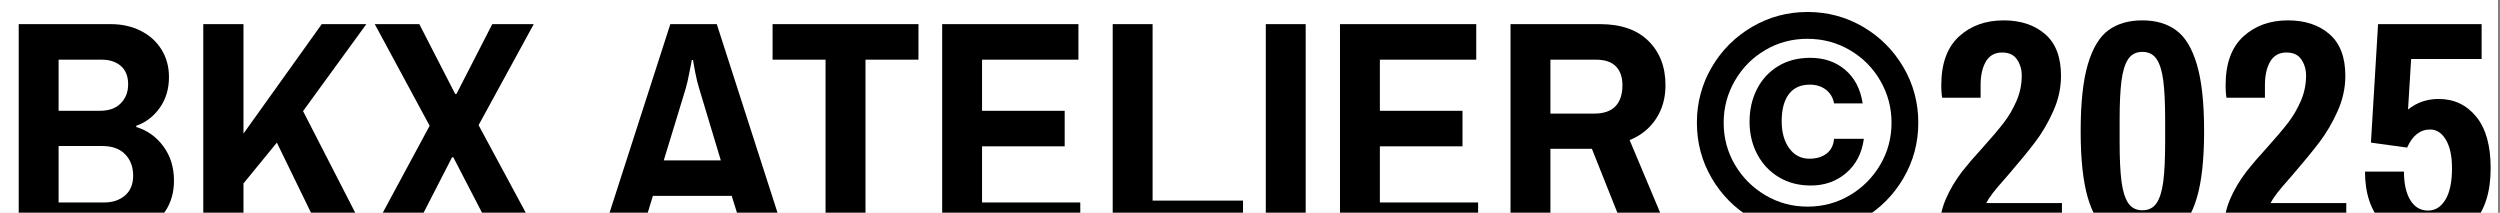 <svg version="1.0" preserveAspectRatio="xMidYMid meet" height="100" viewBox="0 0 881.25 75" zoomAndPan="magnify" width="1175" xmlns:xlink="http://www.w3.org/1999/xlink" xmlns="http://www.w3.org/2000/svg"><rect x="0" y="0" width="881.25" height="75" fill="#808080" stroke="none"/><defs><g></g><clipPath id="395f5ddf67"><path clip-rule="nonzero" d="M 0 0.031 L 880.5 0.031 L 880.5 74.969 L 0 74.969 Z M 0 0.031"></path></clipPath><clipPath id="b4a42f6fb7"><path clip-rule="nonzero" d="M 6 8 L 62 8 L 62 74.969 L 6 74.969 Z M 6 8"></path></clipPath><clipPath id="2009397161"><path clip-rule="nonzero" d="M 71 8 L 130 8 L 130 74.969 L 71 74.969 Z M 71 8"></path></clipPath><clipPath id="f82fb143b0"><path clip-rule="nonzero" d="M 130 8 L 191 8 L 191 74.969 L 130 74.969 Z M 130 8"></path></clipPath><clipPath id="d2b400e862"><path clip-rule="nonzero" d="M 211 8 L 277 8 L 277 74.969 L 211 74.969 Z M 211 8"></path></clipPath><clipPath id="356e7bd81a"><path clip-rule="nonzero" d="M 272 8 L 324 8 L 324 74.969 L 272 74.969 Z M 272 8"></path></clipPath><clipPath id="1aead0e033"><path clip-rule="nonzero" d="M 332 8 L 381 8 L 381 74.969 L 332 74.969 Z M 332 8"></path></clipPath><clipPath id="f80ed007b9"><path clip-rule="nonzero" d="M 392 8 L 439 8 L 439 74.969 L 392 74.969 Z M 392 8"></path></clipPath><clipPath id="54d1030ff4"><path clip-rule="nonzero" d="M 446 8 L 461 8 L 461 74.969 L 446 74.969 Z M 446 8"></path></clipPath><clipPath id="ffc01ea2b9"><path clip-rule="nonzero" d="M 472 8 L 522 8 L 522 74.969 L 472 74.969 Z M 472 8"></path></clipPath><clipPath id="dbb6452ce4"><path clip-rule="nonzero" d="M 532 8 L 589 8 L 589 74.969 L 532 74.969 Z M 532 8"></path></clipPath><clipPath id="7de80c68bb"><path clip-rule="nonzero" d="M 598 4 L 677 4 L 677 74.969 L 598 74.969 Z M 598 4"></path></clipPath><clipPath id="710b6ec205"><path clip-rule="nonzero" d="M 683 7 L 727 7 L 727 74.969 L 683 74.969 Z M 683 7"></path></clipPath><clipPath id="4d37cf59df"><path clip-rule="nonzero" d="M 733 7 L 777 7 L 777 74.969 L 733 74.969 Z M 733 7"></path></clipPath><clipPath id="777b89e95f"><path clip-rule="nonzero" d="M 783 7 L 828 7 L 828 74.969 L 783 74.969 Z M 783 7"></path></clipPath><clipPath id="7645ee2c3b"><path clip-rule="nonzero" d="M 833 8 L 878 8 L 878 74.969 L 833 74.969 Z M 833 8"></path></clipPath></defs><g clip-path="url(#395f5ddf67)"><path fill-rule="nonzero" fill-opacity="1" d="M 0 0.031 L 880.5 0.031 L 880.5 74.969 L 0 74.969 Z M 0 0.031" fill="#ffffff"></path><path fill-rule="nonzero" fill-opacity="1" d="M 0 0.031 L 880.5 0.031 L 880.5 74.969 L 0 74.969 Z M 0 0.031" fill="#ffffff"></path></g><g clip-path="url(#b4a42f6fb7)"><g fill-opacity="1" fill="#000000"><g transform="translate(0, 83.898)"><g><path d="M 6.594 -75.391 L 39.016 -75.391 C 42.973 -75.391 46.508 -74.602 49.625 -73.031 C 52.738 -71.457 55.172 -69.258 56.922 -66.438 C 58.68 -63.613 59.562 -60.375 59.562 -56.719 C 59.562 -52.539 58.477 -48.93 56.312 -45.891 C 54.156 -42.848 51.395 -40.738 48.031 -39.562 L 48.031 -39.125 C 51.914 -37.957 55.102 -35.688 57.594 -32.312 C 60.082 -28.938 61.328 -24.906 61.328 -20.219 C 61.328 -16.113 60.316 -12.539 58.297 -9.5 C 56.285 -6.469 53.594 -4.125 50.219 -2.469 C 46.852 -0.82 43.117 0 39.016 0 L 6.594 0 Z M 35.172 -44.844 C 38.391 -44.844 40.859 -45.723 42.578 -47.484 C 44.305 -49.242 45.172 -51.477 45.172 -54.188 C 45.172 -56.969 44.328 -59.109 42.641 -60.609 C 40.953 -62.109 38.68 -62.859 35.828 -62.859 L 20.656 -62.859 L 20.656 -44.844 Z M 36.703 -12.531 C 39.711 -12.531 42.172 -13.352 44.078 -15 C 45.984 -16.645 46.938 -18.973 46.938 -21.984 C 46.938 -25.055 46 -27.562 44.125 -29.5 C 42.258 -31.445 39.566 -32.422 36.047 -32.422 L 20.656 -32.422 L 20.656 -12.531 Z M 36.703 -12.531"></path></g></g></g></g><g clip-path="url(#2009397161)"><g fill-opacity="1" fill="#000000"><g transform="translate(65.06, 83.898)"><g><path d="M 6.594 -75.391 L 20.766 -75.391 L 20.766 -36.812 L 48.359 -75.391 L 64.078 -75.391 L 41.766 -44.734 L 64.734 0 L 48.906 0 L 32.531 -33.625 L 20.766 -19.234 L 20.766 0 L 6.594 0 Z M 6.594 -75.391"></path></g></g></g></g><g clip-path="url(#f82fb143b0)"><g fill-opacity="1" fill="#000000"><g transform="translate(130.12, 83.898)"><g><path d="M 21.328 -39.562 L 1.984 -75.391 L 17.688 -75.391 L 30.328 -50.781 L 30.781 -50.781 L 43.406 -75.391 L 58.031 -75.391 L 38.578 -39.781 L 60.016 0 L 44.406 0 L 29.672 -28.469 L 29.234 -28.469 L 14.625 0 L 0 0 Z M 21.328 -39.562"></path></g></g></g></g><g clip-path="url(#d2b400e862)"><g fill-opacity="1" fill="#000000"><g transform="translate(211.994, 83.898)"><g><path d="M 24.297 -75.391 L 40.672 -75.391 L 64.953 0 L 50.562 0 L 45.938 -14.844 L 18.141 -14.844 L 13.625 0 L 0 0 Z M 42.094 -27.359 L 34.516 -52.531 C 33.992 -54.145 33.516 -56.086 33.078 -58.359 C 32.641 -60.629 32.383 -62.094 32.312 -62.75 L 31.875 -62.75 C 31.727 -62.02 31.43 -60.5 30.984 -58.188 C 30.547 -55.883 30.109 -54 29.672 -52.531 L 21.984 -27.359 Z M 42.094 -27.359"></path></g></g></g></g><g clip-path="url(#356e7bd81a)"><g fill-opacity="1" fill="#000000"><g transform="translate(270.46, 83.898)"><g><path d="M 20.547 -62.859 L 1.875 -62.859 L 1.875 -75.391 L 53.297 -75.391 L 53.297 -62.859 L 34.625 -62.859 L 34.625 0 L 20.547 0 Z M 20.547 -62.859"></path></g></g></g></g><g clip-path="url(#1aead0e033)"><g fill-opacity="1" fill="#000000"><g transform="translate(325.52, 83.898)"><g><path d="M 6.594 -75.391 L 54.625 -75.391 L 54.625 -62.859 L 20.656 -62.859 L 20.656 -44.844 L 49.781 -44.844 L 49.781 -32.312 L 20.656 -32.312 L 20.656 -12.531 L 55.281 -12.531 L 55.281 0 L 6.594 0 Z M 6.594 -75.391"></path></g></g></g></g><g clip-path="url(#f80ed007b9)"><g fill-opacity="1" fill="#000000"><g transform="translate(385.634, 83.898)"><g><path d="M 6.594 -75.391 L 20.656 -75.391 L 20.656 -13.188 L 52.531 -13.188 L 52.531 0 L 6.594 0 Z M 6.594 -75.391"></path></g></g></g></g><g clip-path="url(#54d1030ff4)"><g fill-opacity="1" fill="#000000"><g transform="translate(440.693, 83.898)"><g><path d="M 5.5 -75.391 L 19.562 -75.391 L 19.562 0 L 5.5 0 Z M 5.5 -75.391"></path></g></g></g></g><g clip-path="url(#ffc01ea2b9)"><g fill-opacity="1" fill="#000000"><g transform="translate(465.75, 83.898)"><g><path d="M 6.594 -75.391 L 54.625 -75.391 L 54.625 -62.859 L 20.656 -62.859 L 20.656 -44.844 L 49.781 -44.844 L 49.781 -32.312 L 20.656 -32.312 L 20.656 -12.531 L 55.281 -12.531 L 55.281 0 L 6.594 0 Z M 6.594 -75.391"></path></g></g></g></g><g clip-path="url(#dbb6452ce4)"><g fill-opacity="1" fill="#000000"><g transform="translate(525.865, 83.898)"><g><path d="M 6.594 -75.391 L 38.141 -75.391 C 45.535 -75.391 51.227 -73.41 55.219 -69.453 C 59.219 -65.504 61.219 -60.305 61.219 -53.859 C 61.219 -49.316 60.098 -45.359 57.859 -41.984 C 55.629 -38.609 52.535 -36.117 48.578 -34.516 L 63.094 0 L 47.812 0 L 35.281 -31.438 L 20.656 -31.438 L 20.656 0 L 6.594 0 Z M 36.156 -43.859 C 39.457 -43.859 41.93 -44.719 43.578 -46.438 C 45.223 -48.156 46.047 -50.629 46.047 -53.859 C 46.047 -56.711 45.273 -58.926 43.734 -60.5 C 42.203 -62.07 39.859 -62.859 36.703 -62.859 L 20.656 -62.859 L 20.656 -43.859 Z M 36.156 -43.859"></path></g></g></g></g><g clip-path="url(#7de80c68bb)"><g fill-opacity="1" fill="#000000"><g transform="translate(595.216, 80.709)"><g><path d="M 41.969 -76.484 C 49.031 -76.484 55.551 -74.734 61.531 -71.234 C 67.508 -67.734 72.242 -62.992 75.734 -57.016 C 79.234 -51.035 80.984 -44.516 80.984 -37.453 C 80.984 -30.391 79.234 -23.867 75.734 -17.891 C 72.242 -11.91 67.508 -7.172 61.531 -3.672 C 55.551 -0.172 49.031 1.578 41.969 1.578 C 34.895 1.578 28.367 -0.172 22.391 -3.672 C 16.41 -7.172 11.672 -11.91 8.172 -17.891 C 4.68 -23.867 2.938 -30.391 2.938 -37.453 C 2.938 -44.516 4.68 -51.035 8.172 -57.016 C 11.672 -62.992 16.41 -67.734 22.391 -71.234 C 28.367 -74.734 34.895 -76.484 41.969 -76.484 Z M 12.375 -37.453 C 12.375 -32.066 13.703 -27.117 16.359 -22.609 C 19.023 -18.098 22.613 -14.516 27.125 -11.859 C 31.633 -9.203 36.582 -7.875 41.969 -7.875 C 47.352 -7.875 52.301 -9.203 56.812 -11.859 C 61.32 -14.516 64.906 -18.098 67.562 -22.609 C 70.219 -27.117 71.547 -32.066 71.547 -37.453 C 71.547 -42.766 70.234 -47.691 67.609 -52.234 C 64.984 -56.785 61.398 -60.391 56.859 -63.047 C 52.316 -65.703 47.316 -67.031 41.859 -67.031 C 36.473 -67.031 31.523 -65.703 27.016 -63.047 C 22.504 -60.391 18.938 -56.785 16.312 -52.234 C 13.688 -47.691 12.375 -42.766 12.375 -37.453 Z M 42.906 -60.328 C 47.801 -60.328 51.91 -58.91 55.234 -56.078 C 58.555 -53.242 60.602 -49.305 61.375 -44.266 L 51.297 -44.266 C 50.879 -46.367 49.898 -47.992 48.359 -49.141 C 46.816 -50.297 44.961 -50.875 42.797 -50.875 C 39.516 -50.875 37.031 -49.754 35.344 -47.516 C 33.664 -45.285 32.828 -42.102 32.828 -37.969 C 32.828 -34.051 33.719 -30.867 35.5 -28.422 C 37.289 -25.984 39.656 -24.766 42.594 -24.766 C 45.039 -24.766 47.051 -25.359 48.625 -26.547 C 50.195 -27.734 51.086 -29.477 51.297 -31.781 L 61.797 -31.781 C 61.086 -26.676 59.004 -22.656 55.547 -19.719 C 52.086 -16.781 47.941 -15.312 43.109 -15.312 C 38.848 -15.312 35.086 -16.289 31.828 -18.25 C 28.578 -20.207 26.039 -22.898 24.219 -26.328 C 22.406 -29.754 21.5 -33.566 21.5 -37.766 C 21.5 -42.035 22.375 -45.883 24.125 -49.312 C 25.875 -52.738 28.359 -55.43 31.578 -57.391 C 34.797 -59.348 38.57 -60.328 42.906 -60.328 Z M 42.906 -60.328"></path></g></g></g></g><g clip-path="url(#710b6ec205)"><g fill-opacity="1" fill="#000000"><g transform="translate(680.023, 83.898)"><g><path d="M 3.625 -2.641 C 3.625 -6.453 4.336 -10.062 5.766 -13.469 C 7.191 -16.875 9.191 -20.258 11.766 -23.625 C 13.742 -26.113 16.051 -28.789 18.688 -31.656 C 21.906 -35.238 24.41 -38.188 26.203 -40.5 C 28.004 -42.812 29.523 -45.395 30.766 -48.25 C 32.016 -51.102 32.641 -54.109 32.641 -57.266 C 32.641 -59.391 32.086 -61.273 30.984 -62.922 C 29.891 -64.566 28.133 -65.391 25.719 -65.391 C 23.156 -65.391 21.25 -64.328 20 -62.203 C 18.758 -60.078 18.141 -57.332 18.141 -53.969 L 18.141 -49.453 L 4.609 -49.453 C 4.535 -49.672 4.461 -50.18 4.391 -50.984 C 4.316 -51.797 4.281 -52.754 4.281 -53.859 C 4.281 -61.473 6.348 -67.188 10.484 -71 C 14.629 -74.812 19.891 -76.719 26.266 -76.719 C 32.273 -76.719 37.145 -75.102 40.875 -71.875 C 44.613 -68.656 46.484 -63.75 46.484 -57.156 C 46.484 -52.906 45.566 -48.742 43.734 -44.672 C 41.91 -40.609 39.77 -36.961 37.312 -33.734 C 34.852 -30.516 31.758 -26.742 28.031 -22.422 C 24.801 -18.754 22.93 -16.555 22.422 -15.828 C 21.316 -14.359 20.547 -13.188 20.109 -12.312 L 46.812 -12.312 L 46.812 0 L 3.625 0 Z M 3.625 -2.641"></path></g></g></g></g><g clip-path="url(#4d37cf59df)"><g fill-opacity="1" fill="#000000"><g transform="translate(730.137, 83.898)"><g><path d="M 25.062 1.312 C 20.227 1.312 16.234 0.16 13.078 -2.141 C 9.93 -4.453 7.516 -8.461 5.828 -14.172 C 4.141 -19.891 3.297 -27.734 3.297 -37.703 C 3.297 -47.66 4.141 -55.5 5.828 -61.219 C 7.516 -66.938 9.93 -70.945 13.078 -73.25 C 16.234 -75.562 20.227 -76.719 25.062 -76.719 C 29.82 -76.719 33.797 -75.547 36.984 -73.203 C 40.172 -70.859 42.602 -66.828 44.281 -61.109 C 45.969 -55.391 46.812 -47.586 46.812 -37.703 C 46.812 -27.805 45.969 -20 44.281 -14.281 C 42.602 -8.57 40.172 -4.547 36.984 -2.203 C 33.797 0.141 29.82 1.312 25.062 1.312 Z M 25.062 -9.781 C 27.258 -9.781 28.926 -10.625 30.062 -12.312 C 31.195 -14 31.984 -16.547 32.422 -19.953 C 32.859 -23.359 33.078 -27.988 33.078 -33.844 L 33.078 -41.547 C 33.078 -47.41 32.859 -52.047 32.422 -55.453 C 31.984 -58.859 31.195 -61.398 30.062 -63.078 C 28.926 -64.766 27.258 -65.609 25.062 -65.609 C 22.863 -65.609 21.195 -64.766 20.062 -63.078 C 18.926 -61.398 18.133 -58.859 17.688 -55.453 C 17.25 -52.047 17.031 -47.41 17.031 -41.547 L 17.031 -33.844 C 17.031 -27.988 17.25 -23.359 17.688 -19.953 C 18.133 -16.547 18.926 -14 20.062 -12.312 C 21.195 -10.625 22.863 -9.781 25.062 -9.781 Z M 25.062 -9.781"></path></g></g></g></g><g clip-path="url(#777b89e95f)"><g fill-opacity="1" fill="#000000"><g transform="translate(780.25, 83.898)"><g><path d="M 3.625 -2.641 C 3.625 -6.453 4.336 -10.062 5.766 -13.469 C 7.191 -16.875 9.191 -20.258 11.766 -23.625 C 13.742 -26.113 16.051 -28.789 18.688 -31.656 C 21.906 -35.238 24.41 -38.188 26.203 -40.5 C 28.004 -42.812 29.523 -45.395 30.766 -48.25 C 32.016 -51.102 32.641 -54.109 32.641 -57.266 C 32.641 -59.391 32.086 -61.273 30.984 -62.922 C 29.891 -64.566 28.133 -65.391 25.719 -65.391 C 23.156 -65.391 21.25 -64.328 20 -62.203 C 18.758 -60.078 18.141 -57.332 18.141 -53.969 L 18.141 -49.453 L 4.609 -49.453 C 4.535 -49.672 4.461 -50.18 4.391 -50.984 C 4.316 -51.797 4.281 -52.754 4.281 -53.859 C 4.281 -61.473 6.348 -67.188 10.484 -71 C 14.629 -74.812 19.891 -76.719 26.266 -76.719 C 32.273 -76.719 37.145 -75.102 40.875 -71.875 C 44.613 -68.656 46.484 -63.75 46.484 -57.156 C 46.484 -52.906 45.566 -48.742 43.734 -44.672 C 41.91 -40.609 39.77 -36.961 37.312 -33.734 C 34.852 -30.516 31.758 -26.742 28.031 -22.422 C 24.801 -18.754 22.93 -16.555 22.422 -15.828 C 21.316 -14.359 20.547 -13.188 20.109 -12.312 L 46.812 -12.312 L 46.812 0 L 3.625 0 Z M 3.625 -2.641"></path></g></g></g></g><g clip-path="url(#7645ee2c3b)"><g fill-opacity="1" fill="#000000"><g transform="translate(830.364, 83.898)"><g><path d="M 25.5 1.312 C 18.758 1.312 13.375 -0.898 9.344 -5.328 C 5.312 -9.766 3.297 -15.789 3.297 -23.406 L 17.031 -23.406 C 17.031 -19.156 17.781 -15.801 19.281 -13.344 C 20.789 -10.895 22.863 -9.672 25.5 -9.672 C 28.062 -9.672 30.113 -10.953 31.656 -13.516 C 33.195 -16.078 33.969 -19.781 33.969 -24.625 C 33.969 -28.875 33.25 -32.207 31.812 -34.625 C 30.383 -37.039 28.535 -38.25 26.266 -38.25 C 22.742 -38.25 20.035 -36.125 18.141 -31.875 L 5.391 -33.625 L 7.906 -75.391 L 44.406 -75.391 L 44.406 -63.094 L 19.562 -63.094 L 18.469 -45.281 C 21.539 -47.77 25.129 -49.016 29.234 -49.016 C 34.66 -49.016 39.078 -46.941 42.484 -42.797 C 45.891 -38.66 47.594 -32.602 47.594 -24.625 C 47.594 -16.414 45.629 -10.039 41.703 -5.5 C 37.785 -0.957 32.383 1.312 25.5 1.312 Z M 25.5 1.312"></path></g></g></g></g></svg>